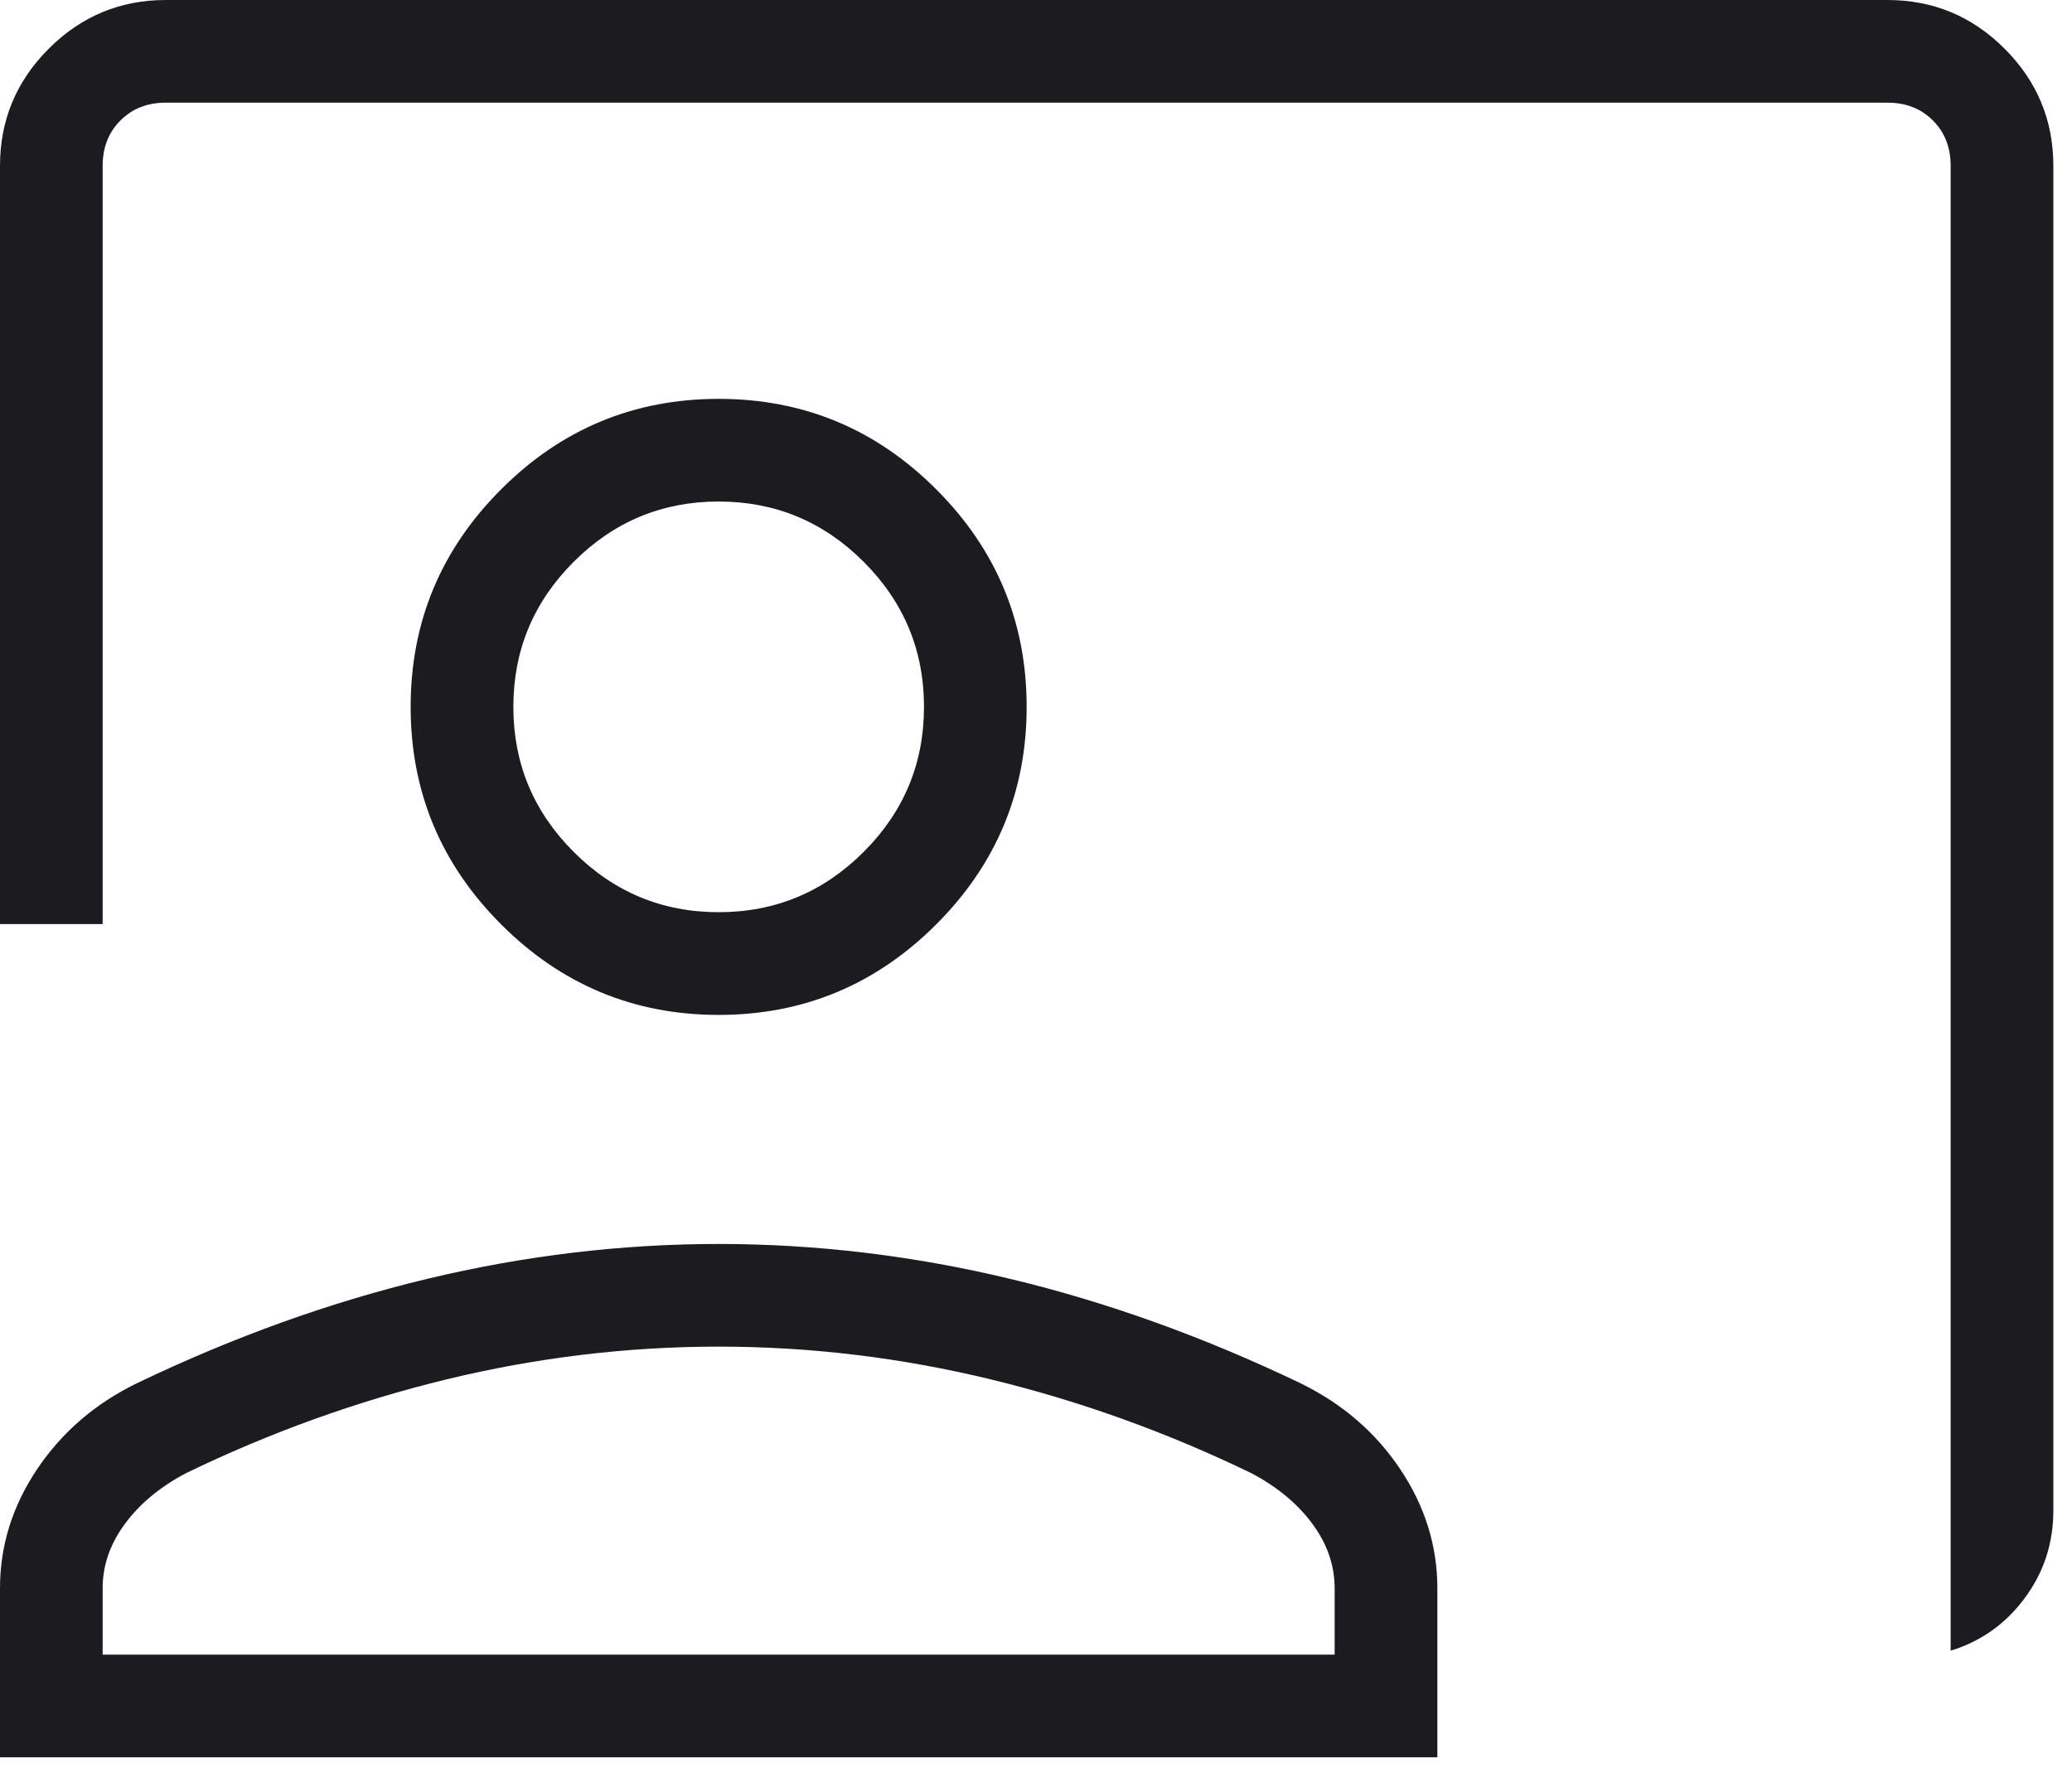 <svg width="37" height="32" viewBox="0 0 37 32" fill="none" xmlns="http://www.w3.org/2000/svg">
<path d="M34.833 29.474V2.962C34.833 2.633 34.728 2.362 34.516 2.151C34.304 1.939 34.034 1.833 33.705 1.833H2.962C2.633 1.833 2.362 1.939 2.151 2.151C1.939 2.362 1.833 2.633 1.833 2.962V16.5H0V2.962C0 2.147 0.29 1.45 0.87 0.87C1.45 0.29 2.147 0 2.962 0H33.705C34.52 0 35.217 0.29 35.797 0.87C36.377 1.45 36.667 2.147 36.667 2.962V26.971C36.667 27.556 36.496 28.079 36.154 28.538C35.812 28.998 35.372 29.31 34.833 29.474ZM12.833 18.122C11.321 18.122 10.026 17.583 8.949 16.506C7.872 15.429 7.333 14.134 7.333 12.622C7.333 11.109 7.872 9.814 8.949 8.737C10.026 7.66 11.321 7.122 12.833 7.122C14.346 7.122 15.641 7.66 16.718 8.737C17.795 9.814 18.333 11.109 18.333 12.622C18.333 14.134 17.795 15.429 16.718 16.506C15.641 17.583 14.346 18.122 12.833 18.122ZM12.833 16.288C13.842 16.288 14.705 15.929 15.423 15.211C16.141 14.493 16.5 13.63 16.5 12.622C16.5 11.613 16.141 10.75 15.423 10.032C14.705 9.314 13.842 8.955 12.833 8.955C11.825 8.955 10.962 9.314 10.244 10.032C9.526 10.75 9.167 11.613 9.167 12.622C9.167 13.63 9.526 14.493 10.244 15.211C10.962 15.929 11.825 16.288 12.833 16.288ZM0 31.378V28.36C0 27.603 0.22 26.895 0.661 26.236C1.102 25.577 1.695 25.065 2.44 24.701C4.17 23.871 5.901 23.249 7.633 22.834C9.365 22.419 11.099 22.212 12.833 22.212C14.568 22.212 16.301 22.419 18.034 22.834C19.766 23.249 21.497 23.871 23.227 24.701C23.972 25.065 24.565 25.577 25.006 26.236C25.446 26.895 25.667 27.603 25.667 28.36V31.378H0ZM1.833 29.545H23.833V28.36C23.833 27.954 23.702 27.572 23.44 27.215C23.178 26.857 22.816 26.555 22.352 26.308C20.844 25.577 19.288 25.017 17.685 24.628C16.083 24.24 14.465 24.045 12.833 24.045C11.201 24.045 9.584 24.24 7.981 24.628C6.379 25.017 4.823 25.577 3.314 26.308C2.851 26.555 2.488 26.857 2.227 27.215C1.964 27.572 1.833 27.954 1.833 28.36V29.545Z" fill="#1C1B1F"/>
</svg>
